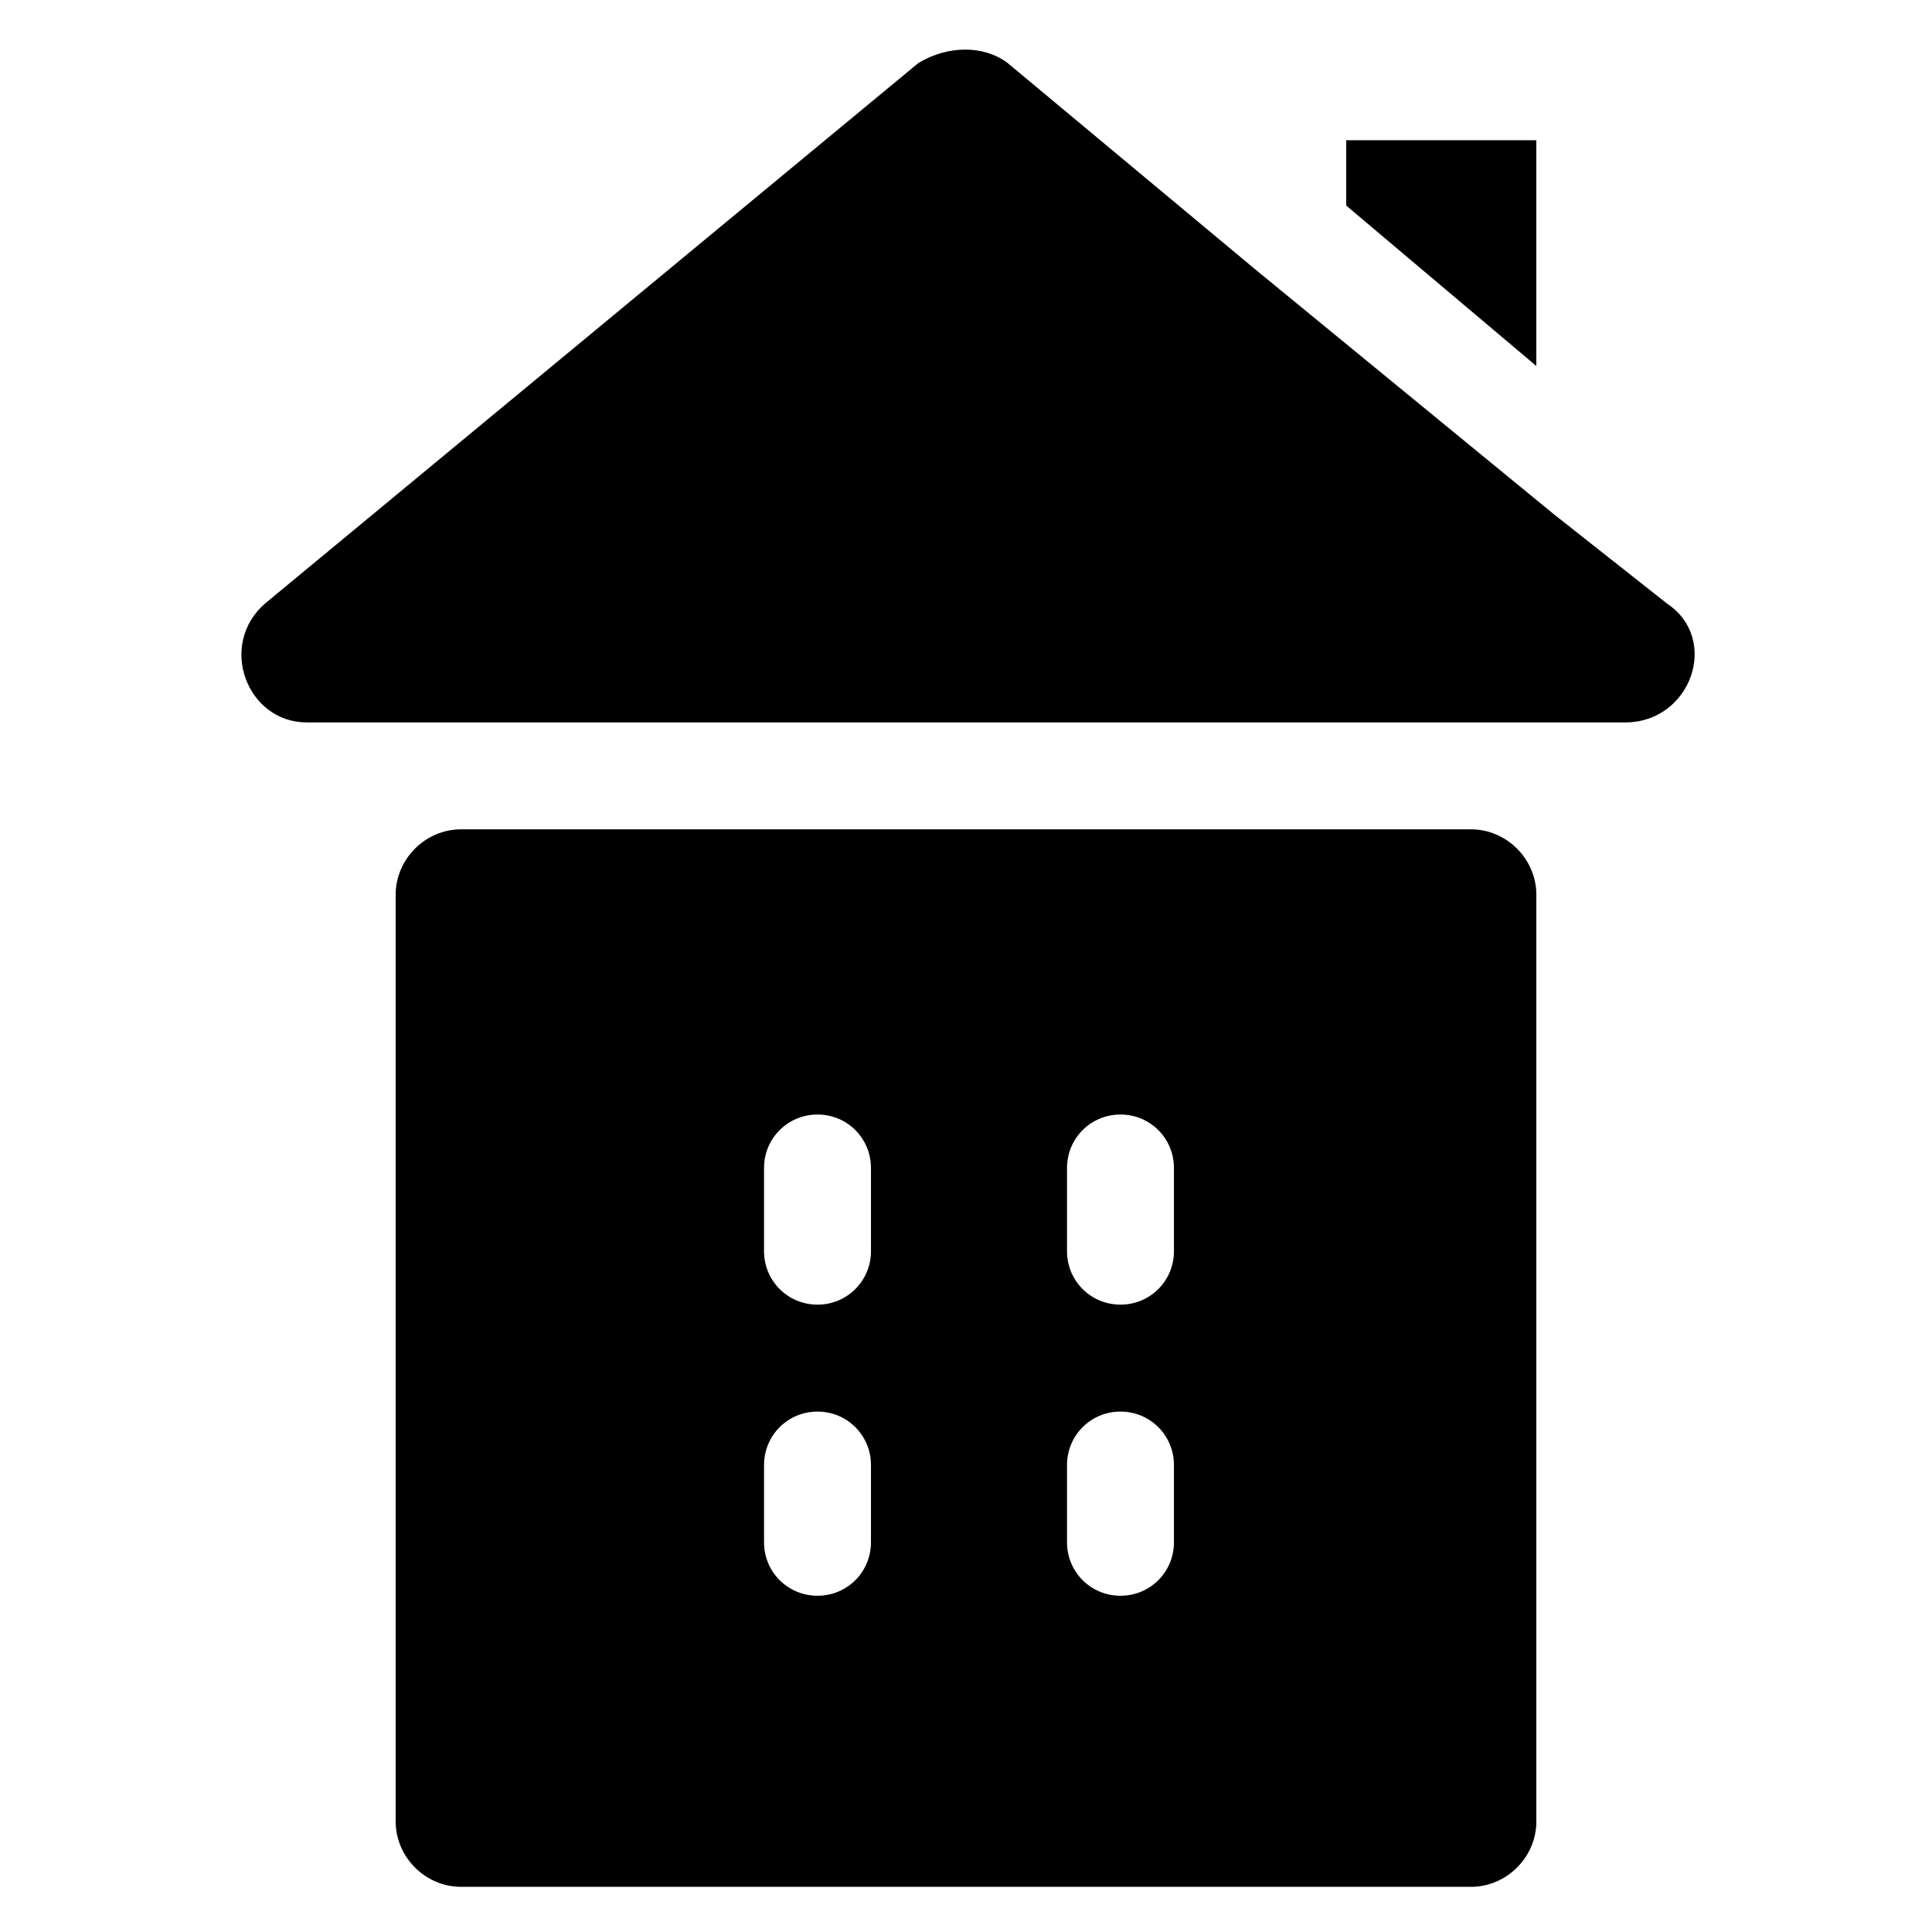 <?xml version="1.0" encoding="UTF-8"?>
<!-- Uploaded to: ICON Repo, www.iconrepo.com, Generator: ICON Repo Mixer Tools -->
<svg fill="#000000" width="800px" height="800px" version="1.1" viewBox="144 144 512 512" xmlns="http://www.w3.org/2000/svg">
 <g>
  <path d="m500.76 181.16v17.32l50.379 42.508v-59.828z"/>
  <path d="m266.18 644.03h267.65c9.445 0 17.32-7.871 17.32-17.32l-0.004-245.61c0-9.445-7.871-17.32-17.32-17.32h-267.65c-9.445 0-17.32 7.871-17.32 17.32v245.61c0.004 9.449 7.875 17.32 17.324 17.32zm160.59-190.5c0-7.871 6.297-14.168 14.168-14.168 7.871 0 14.168 6.297 14.168 14.168v22.043c0 7.871-6.297 14.168-14.168 14.168-7.871 0-14.168-6.297-14.168-14.168zm0 78.723c0-7.871 6.297-14.168 14.168-14.168 7.871 0 14.168 6.297 14.168 14.168v20.469c0 7.871-6.297 14.168-14.168 14.168-7.871 0-14.168-6.297-14.168-14.168zm-80.293-78.723c0-7.871 6.297-14.168 14.168-14.168 7.871 0 14.168 6.297 14.168 14.168v22.043c0 7.871-6.297 14.168-14.168 14.168-7.871 0-14.168-6.297-14.168-14.168zm0 78.723c0-7.871 6.297-14.168 14.168-14.168 7.871 0 14.168 6.297 14.168 14.168v20.469c0 7.871-6.297 14.168-14.168 14.168-7.871 0-14.168-6.297-14.168-14.168z"/>
  <path d="m555.86 280.34-78.719-64.551-66.125-55.105c-6.297-4.723-15.742-4.723-23.617 0l-173.18 143.27c-12.594 11.02-4.723 31.488 11.02 31.488h349.52c17.32 0 25.191-22.043 11.02-31.488l-29.91-23.617c1.574 0 1.574 0 0 0z"/>
 </g>
</svg>